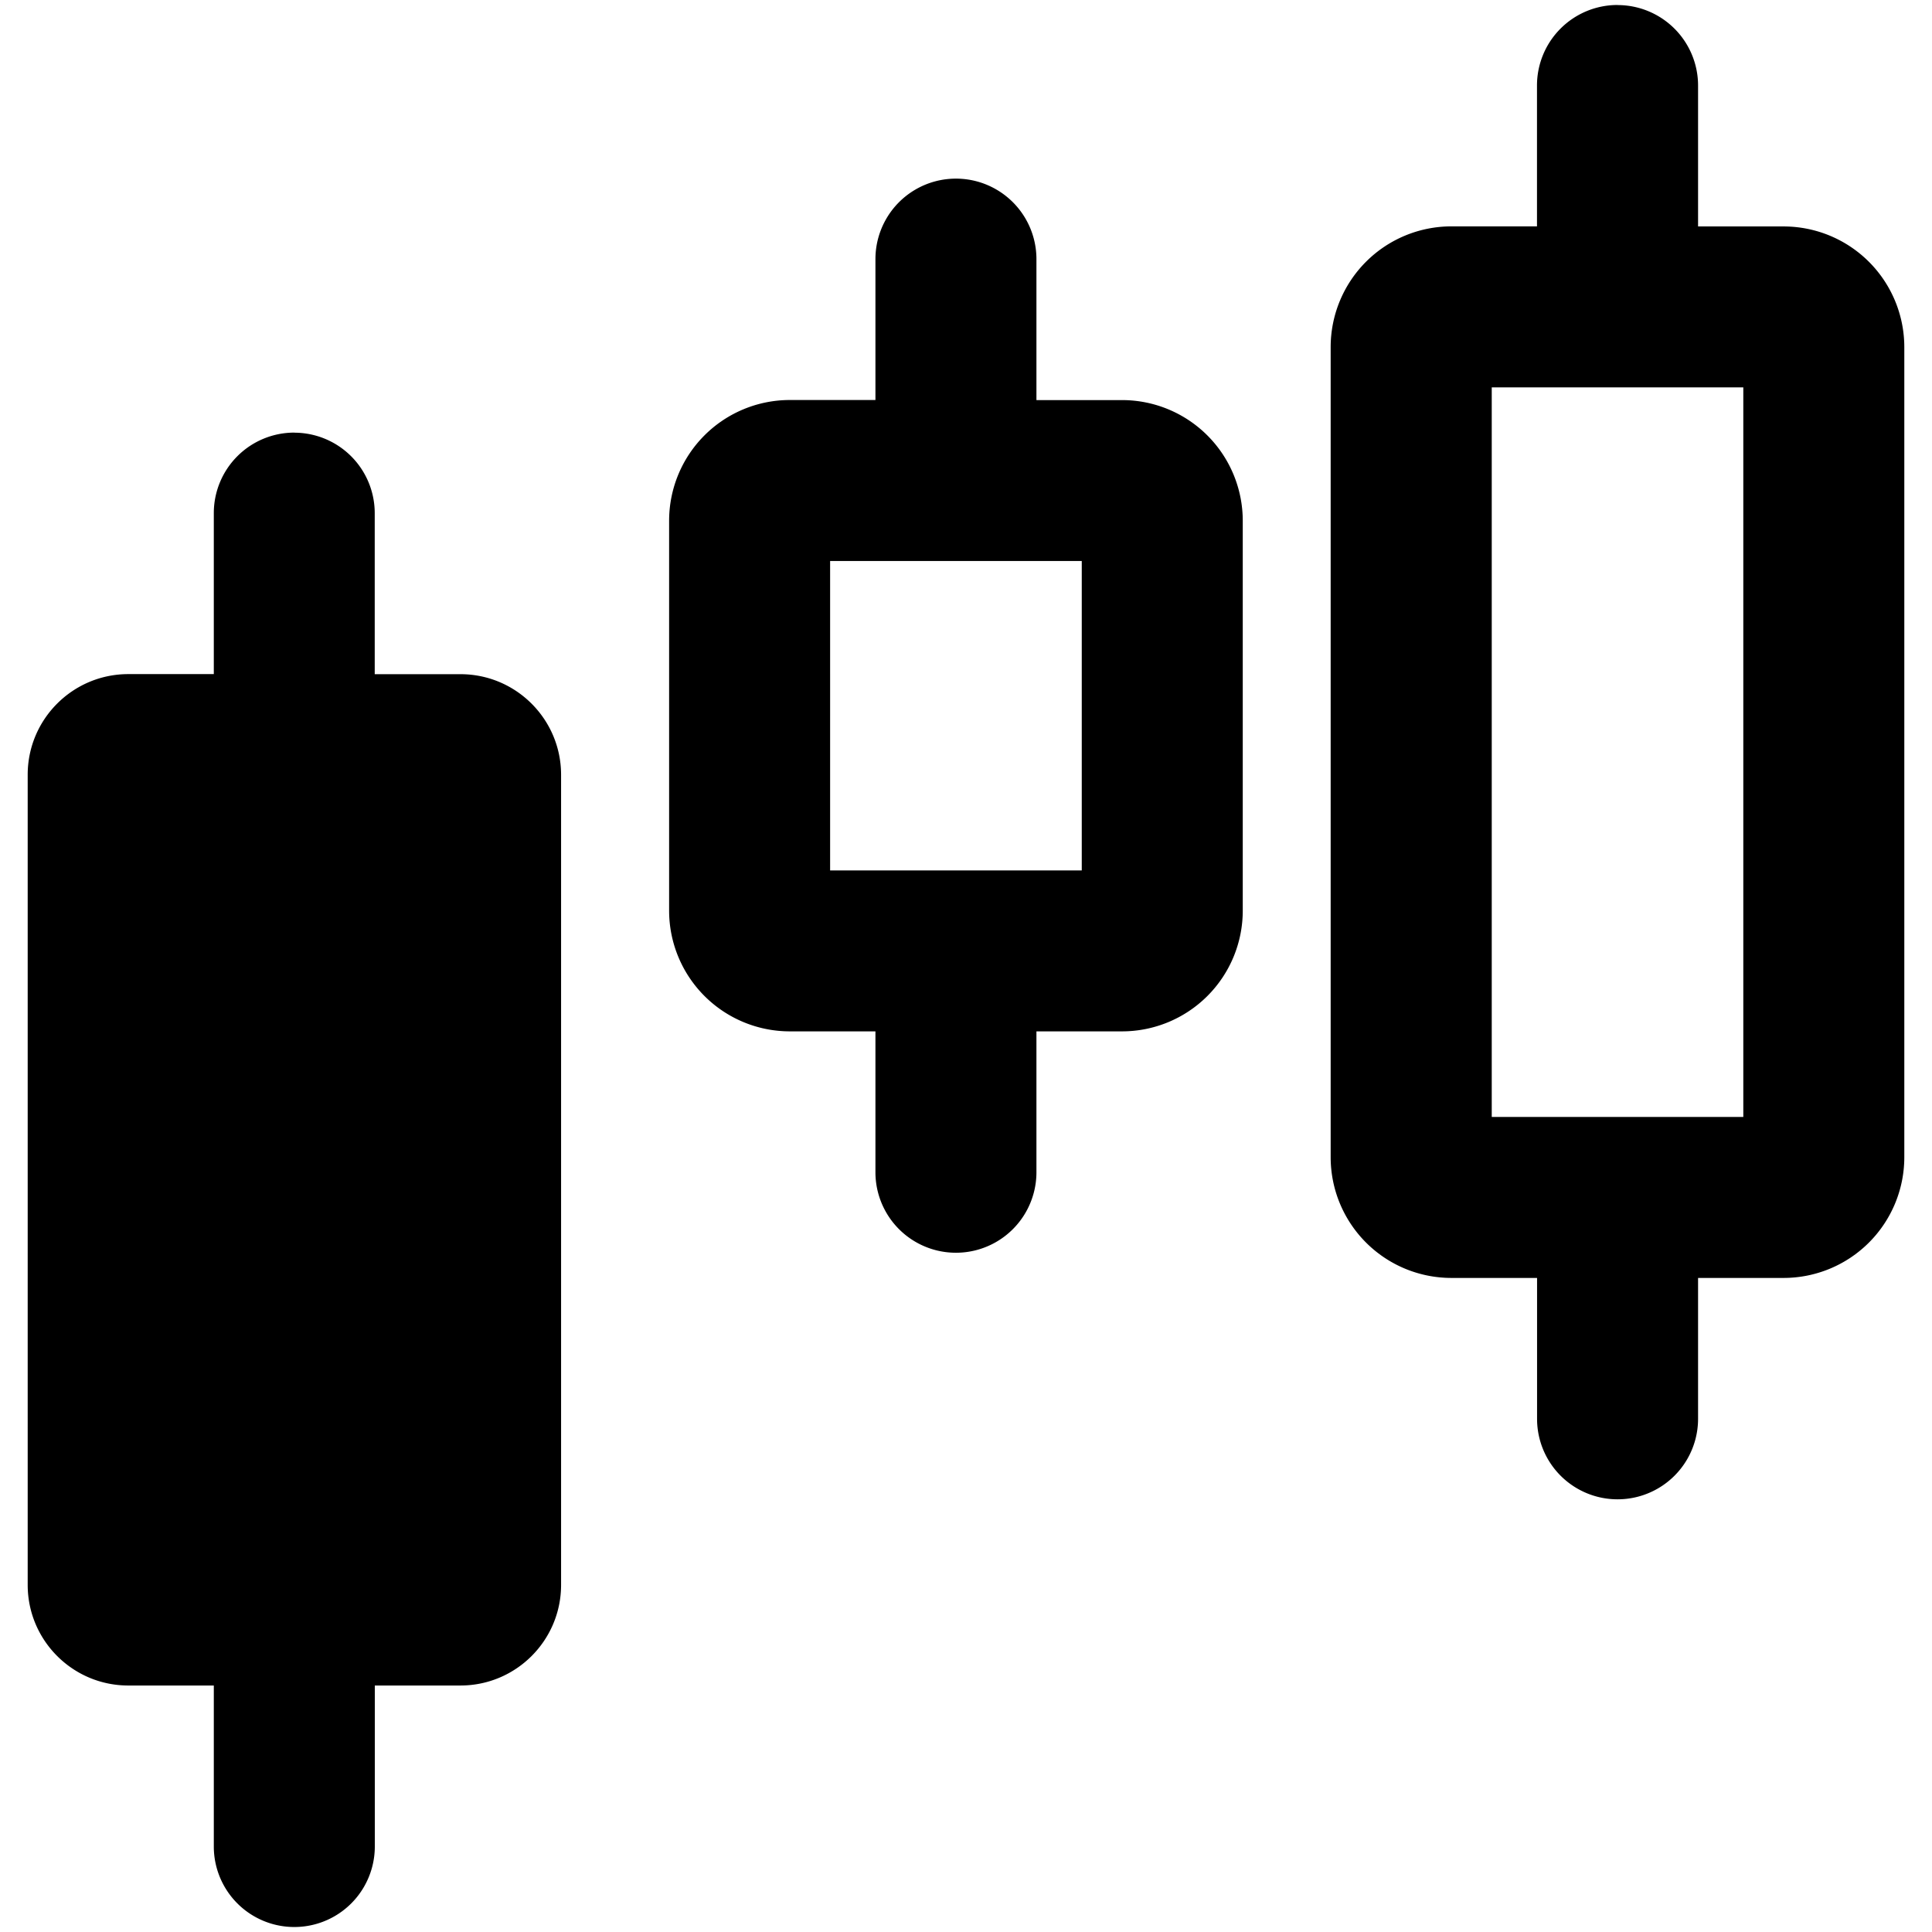 <svg xmlns="http://www.w3.org/2000/svg" fill="none" viewBox="0 0 24 24"><path fill="#000000" fill-rule="evenodd" d="M20.094 0.063a1 1 0 0 1 1 1v1.75h1.062a1.5 1.5 0 0 1 1.5 1.5v10.062a1.5 1.5 0 0 1 -1.5 1.5h-1.062v1.75a1 1 0 0 1 -2 0v-1.75H18.03a1.5 1.5 0 0 1 -1.5 -1.5V4.312a1.5 1.5 0 0 1 1.5 -1.5h1.063v-1.75a1 1 0 0 1 1 -1Zm0 13.812h1.562V4.812h-3.125v9.063h1.563ZM12.875 3.219a1 1 0 1 0 -2 0v1.75H9.812a1.5 1.5 0 0 0 -1.5 1.5v4.843a1.5 1.5 0 0 0 1.5 1.5h1.063v1.75a1 1 0 1 0 2 0v-1.75h1.063a1.5 1.5 0 0 0 1.5 -1.5V6.47a1.5 1.5 0 0 0 -1.5 -1.5h-1.063V3.22Zm0.563 7.594h-3.126V6.969h3.126v3.843ZM3.655 5.375a1 1 0 0 1 1 1v2H5.72c0.69 0 1.25 0.56 1.25 1.25v10.063c0 0.69 -0.56 1.25 -1.25 1.25H4.656v2a1 1 0 1 1 -2 0l0 -2H1.594c-0.69 0 -1.25 -0.56 -1.25 -1.25V9.624c0 -0.69 0.56 -1.25 1.25 -1.25h1.062l0 -2a1 1 0 0 1 1 -1Z" clip-rule="evenodd" stroke-width="1"></path></svg>